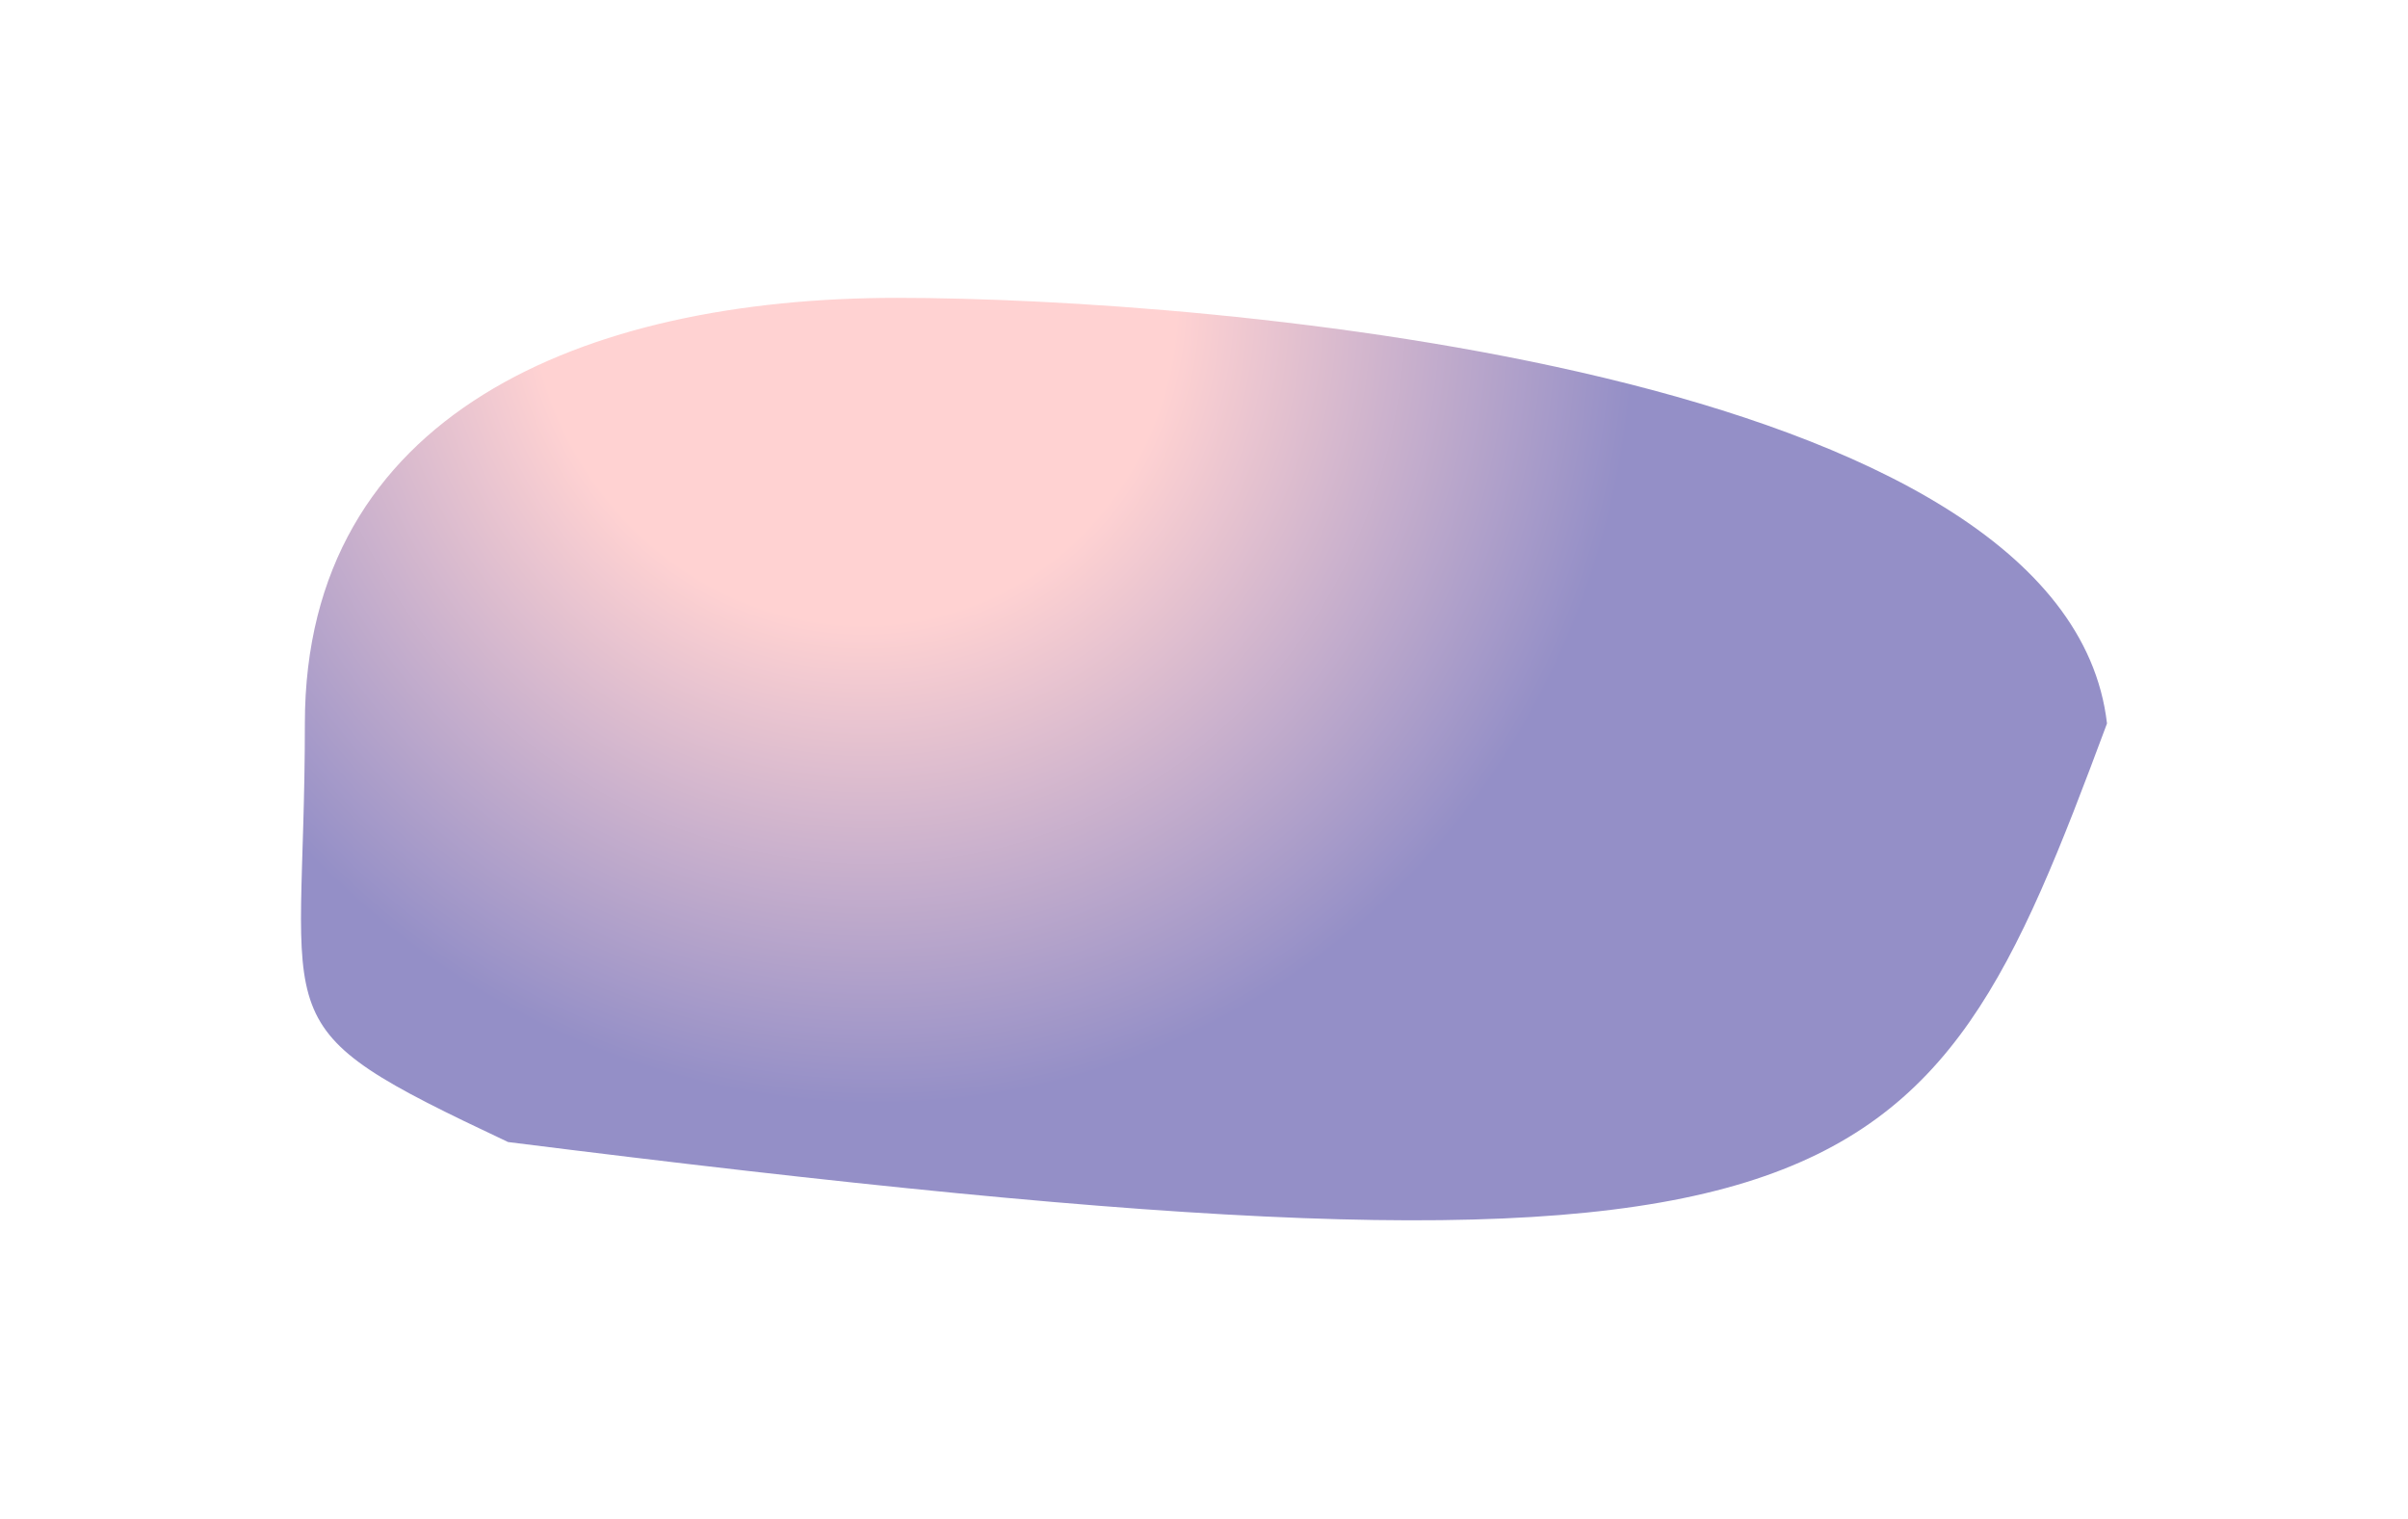 <?xml version="1.0" encoding="UTF-8"?> <svg xmlns="http://www.w3.org/2000/svg" width="672" height="424" viewBox="0 0 672 424" fill="none"> <g filter="url(#filter0_f_34_1115)"> <path d="M588 201.898C536.533 340.166 519.226 366.189 141.79 318.703C71.356 285.495 85.079 288.295 85.079 201.898C85.079 115.5 162.833 83.121 250.343 83.121C337.854 83.121 576.587 103.057 588 201.898Z" fill="url(#paint0_radial_34_1115)"></path> </g> <defs> <filter id="filter0_f_34_1115" x="0.981" y="0.103" width="670.037" height="423.463" filterUnits="userSpaceOnUse" color-interpolation-filters="sRGB"> <feFlood flood-opacity="0" result="BackgroundImageFix"></feFlood> <feBlend mode="normal" in="SourceGraphic" in2="BackgroundImageFix" result="shape"></feBlend> <feGaussianBlur stdDeviation="41.509" result="effect1_foregroundBlur_34_1115"></feGaussianBlur> </filter> <radialGradient id="paint0_radial_34_1115" cx="0" cy="0" r="1" gradientUnits="userSpaceOnUse" gradientTransform="translate(238.118 79.712) rotate(69.988) scale(245.646 234.408)"> <stop offset="0.385" stop-color="#FFD2D2"></stop> <stop offset="0.932" stop-color="#948FC7"></stop> </radialGradient> </defs> </svg> 